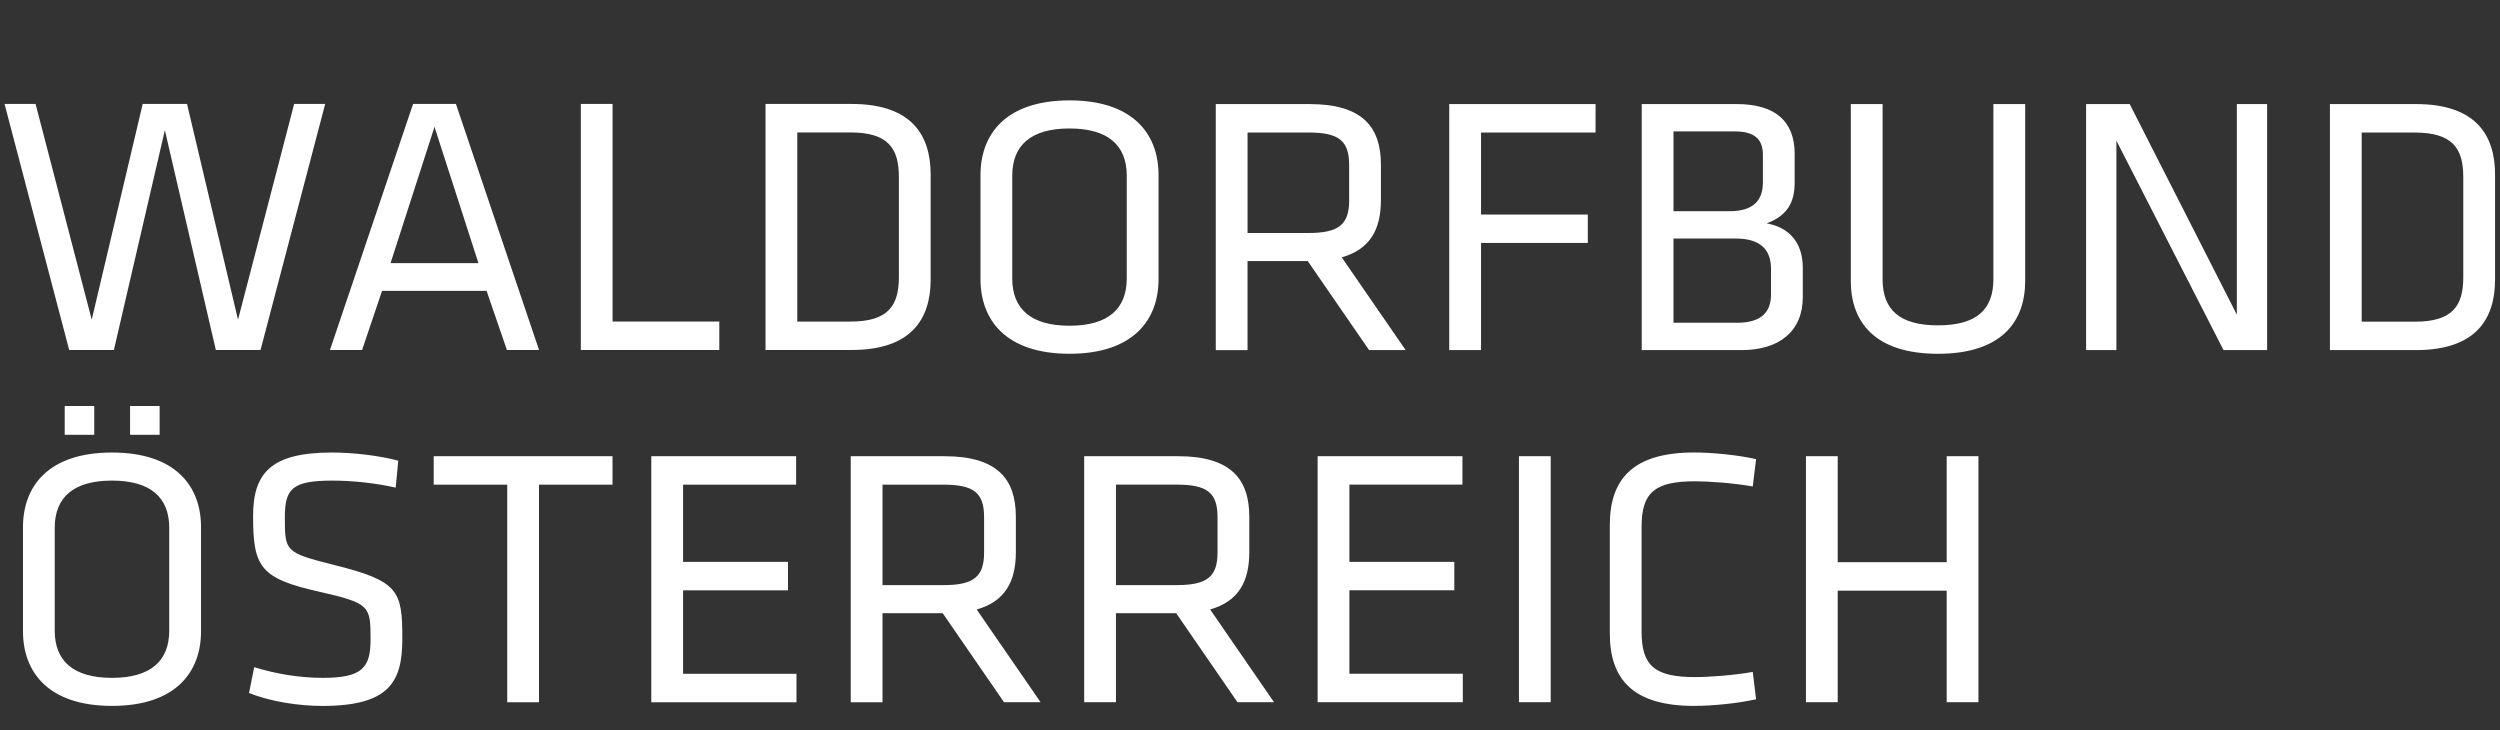 <svg viewBox="0 0 291 85" xmlns="http://www.w3.org/2000/svg" fill-rule="evenodd" stroke-linejoin="round" clip-rule="evenodd" stroke-miterlimit="1.414"><rect x="0" y="0" width="291" height="85" fill="#333333" stroke="none"/><g fill="#fff"><path d="m23.4 61.35v12.13c0 4.773-2.967 8.686-10.363 8.686-7.395 0-10.362-3.913-10.362-8.686v-12.12c0-4.773 2.967-8.686 10.362-8.686 7.396 0 10.363 3.913 10.363 8.686m-17.03.086v11.953c0 3.526 2.149 5.504 6.664 5.504 4.515 0 6.665-1.978 6.665-5.504v-11.953c0-3.526-2.15-5.504-6.665-5.504-4.515 0-6.664 1.978-6.664 5.504m1.161-10.836v-3.354h3.439v3.354h-3.439m7.61 0v-3.354h3.44v3.354h-3.44m31.69 23.735c0 4.988-1.462 7.826-9.33 7.826-2.752 0-6.06-.516-8.514-1.505l.602-3.01c2.623.817 5.375 1.247 7.998 1.247 4.6 0 5.546-1.204 5.546-4.472 0-3.87-.043-4.214-5.933-5.547-6.923-1.547-7.74-2.88-7.74-8.814 0-4.988 2.064-7.396 9.158-7.396 2.494 0 5.461.344 7.74.946l-.301 3.139c-2.279-.516-4.988-.817-7.353-.817-4.686 0-5.546.946-5.546 4.257 0 3.956 0 4.128 5.675 5.547 7.611 1.891 7.998 3.01 7.998 8.599m12.212 7.396v-25.326h-8.557v-3.311h20.811v3.311h-8.556v25.326h-3.698m16.769 0v-28.637h16.856v3.311h-13.158v8.987h12.212v3.31h-12.212v9.718h13.201v3.311h-16.899m41.06 0l-7.138-10.363h-7.01v10.363h-3.698v-28.637h10.921c6.149 0 8.299 2.666 8.299 7.05v4.128c0 3.396-1.247 5.718-4.558 6.664l7.439 10.793h-4.257m-2.322-21.542c0-2.838-1.204-3.784-4.73-3.784h-7.094v11.695h7.094c3.526 0 4.73-.988 4.73-3.783v-4.128m29.497 21.542l-7.138-10.363h-7.01v10.363h-3.698v-28.637h10.921c6.15 0 8.298 2.666 8.298 7.05v4.128c0 3.396-1.246 5.718-4.557 6.664l7.438 10.793h-4.256m-2.322-21.542c0-2.838-1.204-3.784-4.73-3.784h-7.094v11.695h7.094c3.526 0 4.73-.988 4.73-3.783v-4.128m11.652 21.542v-28.637h16.855v3.311h-13.156v8.987h12.211v3.31h-12.211v9.718h13.199v3.311h-16.898m27.13-28.637v28.637h-3.697v-28.637h3.697m10.578 8.213v12.211c0 3.999 1.547 5.289 6.234 5.289 1.721 0 4.514-.215 6.707-.602l.387 3.182c-2.062.473-5.072.774-7.223.774-7.01 0-9.803-3.01-9.803-8.428v-12.641c0-5.418 2.795-8.428 9.803-8.428 2.15 0 5.16.301 7.223.774l-.387 3.182c-2.193-.387-4.986-.602-6.707-.602-4.687 0-6.234 1.29-6.234 5.289m39.21 20.424h-3.695v-12.986h-12.686v12.986h-3.697v-28.637h3.697v12.341h12.686v-12.341h3.695v28.637"/><path d="m21.77 12.1l5.934 25.11 6.535-25.11h3.612l-7.525 28.637h-5.202l-5.934-25.584-5.934 25.584h-5.203l-7.524-28.637h3.612l6.535 25.11 5.934-25.11h5.16m31.3 0l9.675 28.637h-3.741l-2.365-6.88h-12.169l-2.322 6.88h-3.74l9.674-28.637h4.988m2.623 18.532l-5.117-15.866-5.117 15.866h10.234m15.609-18.532v25.326h12.426v3.311h-16.12v-28.637h3.698m17.801 0h10.02c7.01 0 9.201 3.655 9.201 8.213v12.211c0 4.558-2.193 8.213-9.201 8.213h-10.02v-28.637m3.698 3.311v22.02h6.192c4.342 0 5.632-1.806 5.632-5.16v-11.695c0-3.354-1.29-5.16-5.632-5.16h-6.192m42.05 4.945v12.13c0 4.773-2.967 8.686-10.362 8.686-7.396 0-10.363-3.913-10.363-8.686v-12.12c0-4.773 2.967-8.686 10.363-8.686 7.395 0 10.362 3.913 10.362 8.686m-17.03.086v11.953c0 3.526 2.15 5.504 6.665 5.504 4.515 0 6.665-1.978 6.665-5.504v-11.953c0-3.526-2.15-5.504-6.665-5.504-4.515 0-6.665 1.978-6.665 5.504m41.538 20.295l-7.139-10.363h-7.01v10.363h-3.697v-28.637h10.922c6.148 0 8.299 2.666 8.299 7.05v4.128c0 3.396-1.246 5.718-4.559 6.664l7.439 10.793h-4.255m-2.322-21.542c0-2.838-1.205-3.784-4.73-3.784h-7.096v11.695h7.096c3.525 0 4.73-.988 4.73-3.783v-4.128m15.349 21.542h-3.697v-28.637h17.03v3.311h-13.33v9.546h12.428v3.31h-12.428v12.47m30.358 0h-11.652v-28.637h11.05c4.514 0 6.75 2.02 6.75 5.805v3.311c0 2.193-.73 3.827-3.268 4.773 2.494.43 4.213 2.106 4.213 5.159v3.44c-.001 3.999-2.796 6.149-7.094 6.149m3.396-6.45v-3.01c0-2.279-1.289-3.526-4.129-3.526h-7.223v9.804h7.439c2.624 0 3.913-1.118 3.913-3.268m-.945-13.07v-3.225c0-1.849-1.033-2.709-3.27-2.709h-7.137v9.288h6.535c2.796 0 3.872-1.29 3.872-3.354m26.83-9.116h3.699v20.596c0 4.687-2.711 8.471-10.148 8.471-7.439 0-10.148-3.784-10.148-8.471v-20.596h3.699v20.381c0 3.526 1.936 5.375 6.449 5.375 4.516 0 6.449-1.849 6.449-5.375v-20.381m26.789 28.637l-12.471-24.38v24.38h-3.525v-28.637h5.074l12.471 24.509v-24.509h3.523v28.637h-5.072m12.385-28.637h10.02c7.01 0 9.201 3.655 9.201 8.213v12.211c0 4.558-2.191 8.213-9.201 8.213h-10.02v-28.637m3.697 3.311v22.02h6.191c4.342 0 5.633-1.806 5.633-5.16v-11.695c0-3.354-1.291-5.16-5.633-5.16h-6.191"/></g></svg>